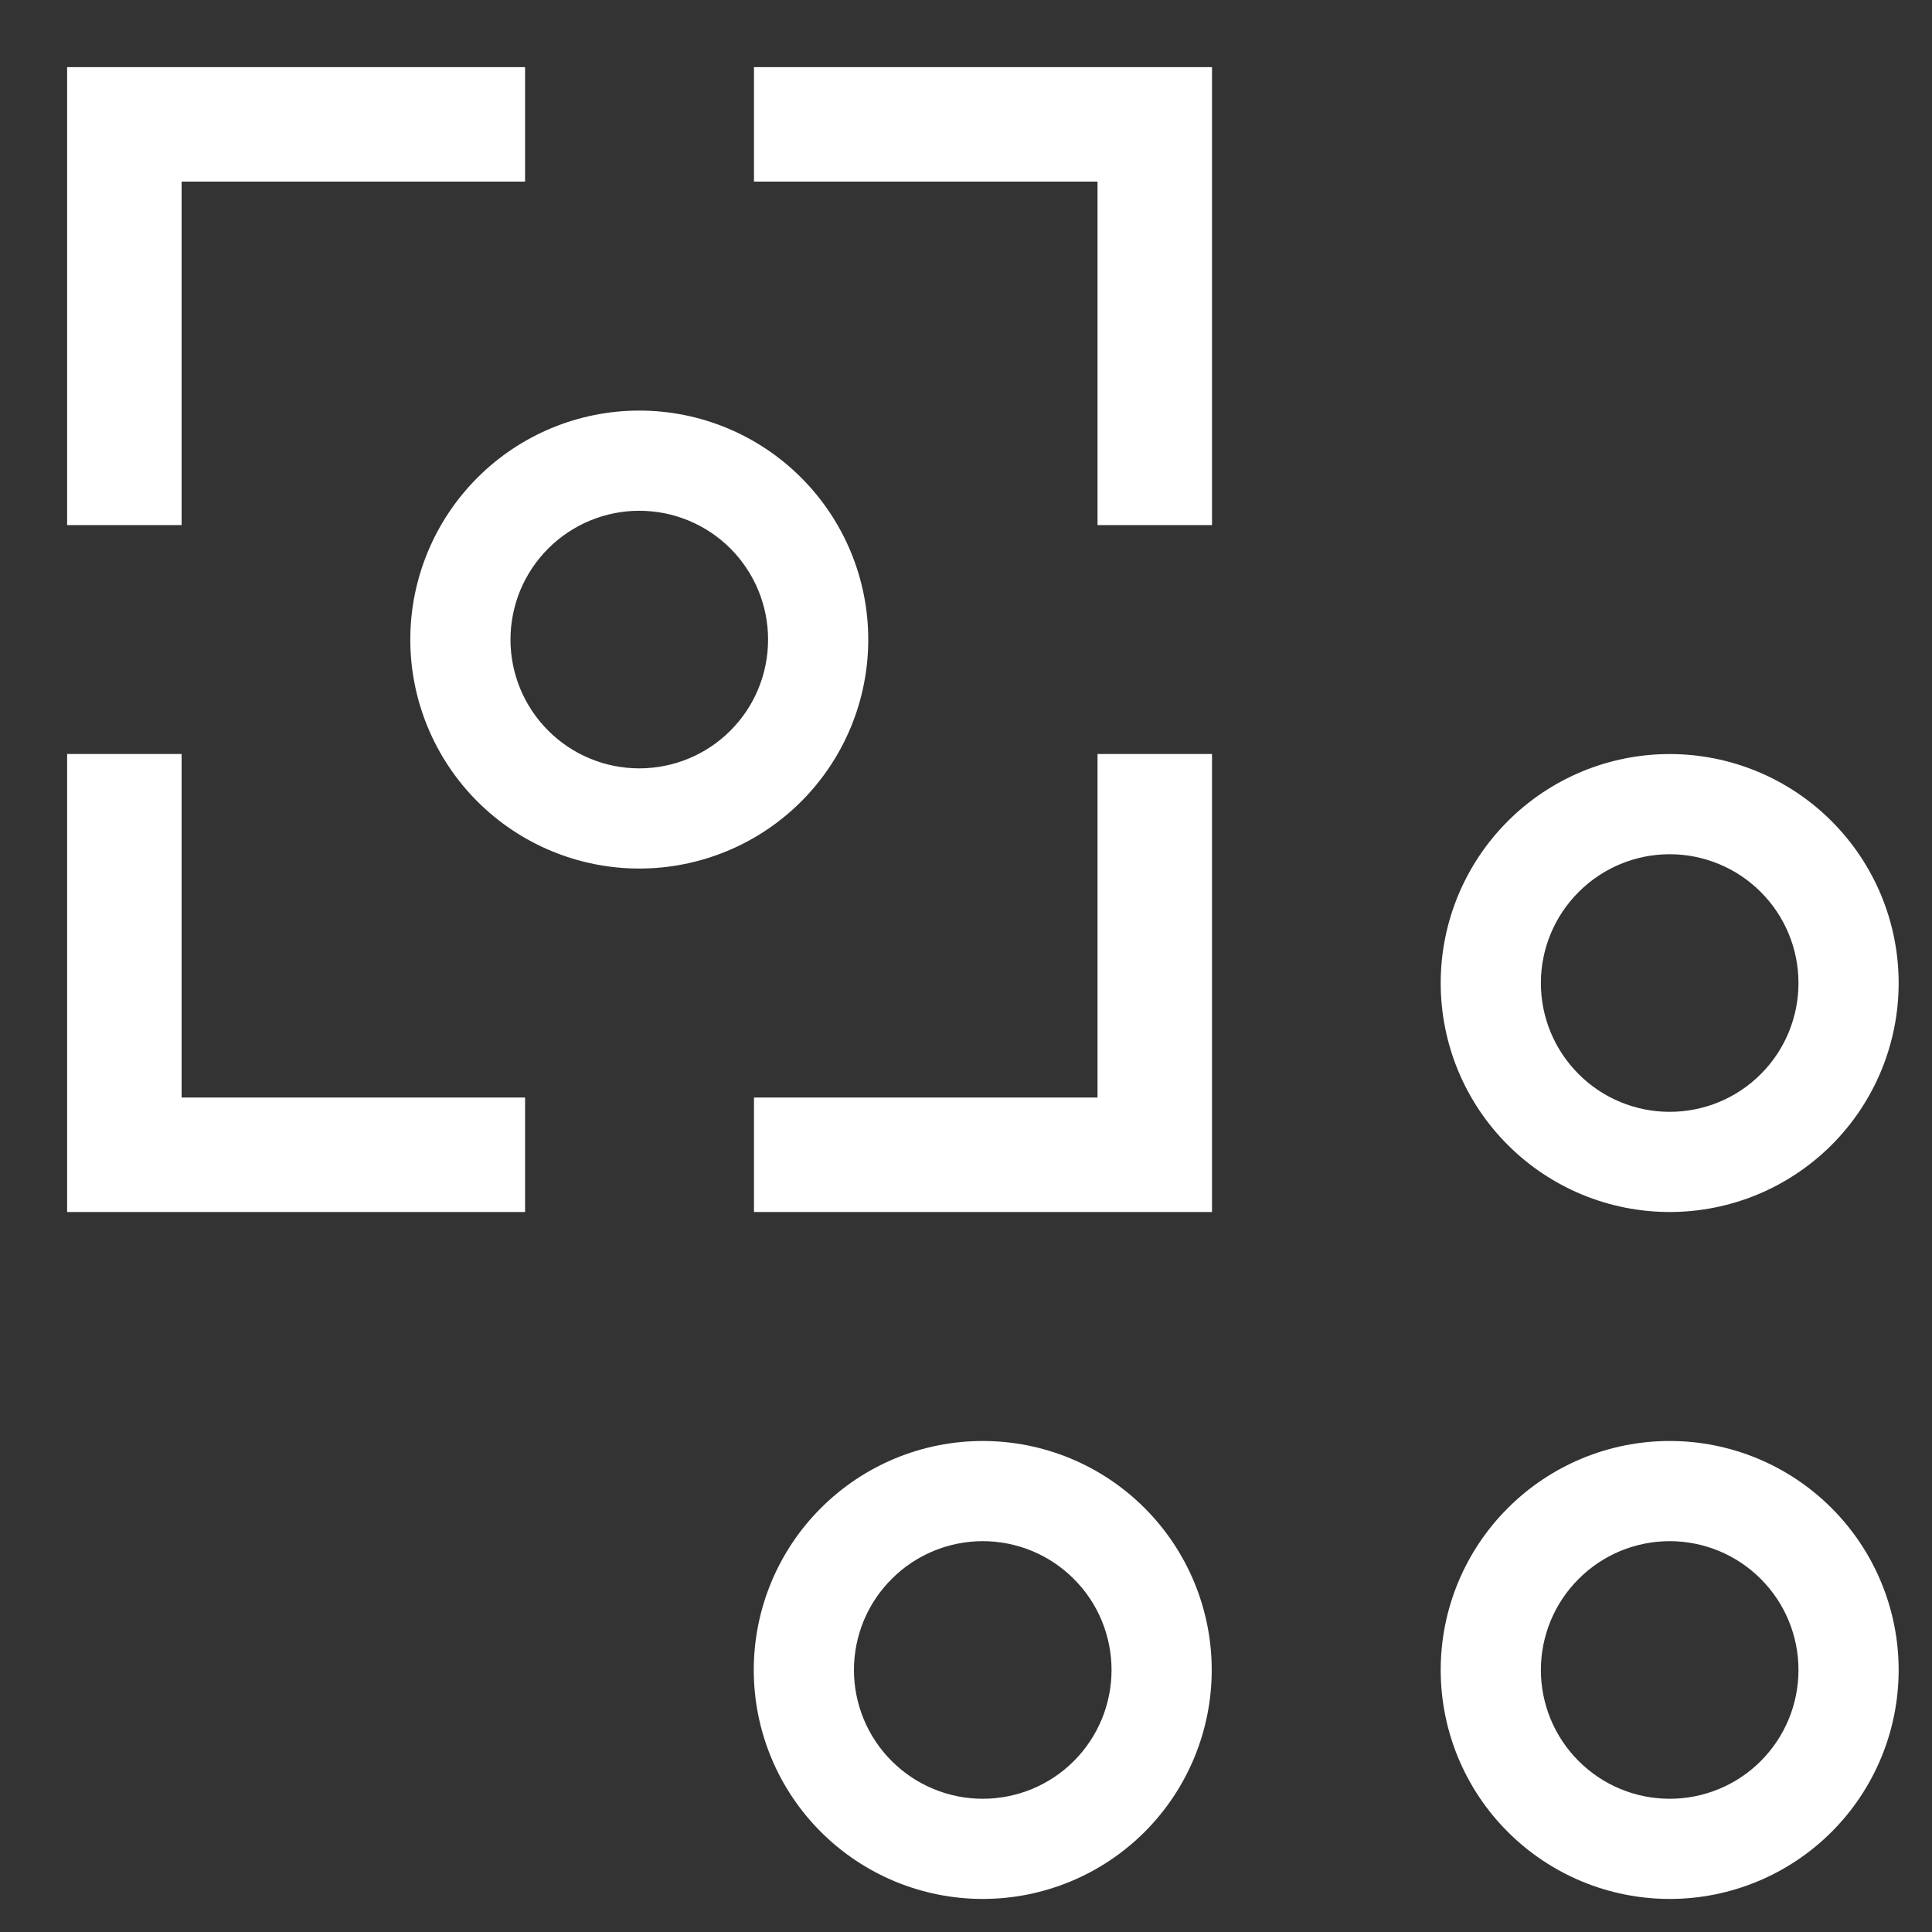 <svg width="27" height="27" viewBox="0 0 27 27" fill="none" xmlns="http://www.w3.org/2000/svg">
<rect x="0" y="0" width="27" height="27" fill="#333333" stroke="none"/>
<g clip-path="url(#clip0_7853_57473)">
<path d="M2.538 10.537V15.338H7.338V16.938H0.938V10.537H2.538ZM16.938 10.537V16.938H10.537V15.338H15.338V10.537H16.938ZM7.338 0.938V2.538H2.538V7.338H0.938V0.938H7.338ZM16.938 0.938V7.338H15.338V2.538H10.537V0.938H16.938Z" fill="white"/>
<path d="M13.734 20.138C14.583 20.138 15.397 20.475 15.997 21.076C16.597 21.676 16.934 22.49 16.934 23.338C16.934 24.187 16.597 25.001 15.997 25.601C15.397 26.201 14.583 26.538 13.734 26.538C12.886 26.538 12.072 26.201 11.472 25.601C10.871 25.001 10.534 24.187 10.534 23.338C10.534 22.49 10.871 21.676 11.472 21.076C12.072 20.475 12.886 20.138 13.734 20.138ZM23.334 20.138C24.183 20.138 24.997 20.475 25.597 21.076C26.197 21.676 26.534 22.49 26.534 23.338C26.534 24.187 26.197 25.001 25.597 25.601C24.997 26.201 24.183 26.538 23.334 26.538C22.486 26.538 21.672 26.201 21.072 25.601C20.471 25.001 20.134 24.187 20.134 23.338C20.134 22.49 20.471 21.676 21.072 21.076C21.672 20.475 22.486 20.138 23.334 20.138ZM13.734 21.538C13.498 21.538 13.264 21.585 13.046 21.675C12.827 21.766 12.629 21.898 12.462 22.066C12.294 22.233 12.162 22.431 12.071 22.649C11.981 22.868 11.934 23.102 11.934 23.338C11.934 23.575 11.981 23.809 12.071 24.027C12.162 24.245 12.294 24.444 12.462 24.611C12.629 24.778 12.827 24.911 13.046 25.001C13.264 25.092 13.498 25.138 13.734 25.138C14.212 25.138 14.67 24.949 15.007 24.611C15.345 24.273 15.534 23.816 15.534 23.338C15.534 22.861 15.345 22.403 15.007 22.066C14.67 21.728 14.212 21.538 13.734 21.538ZM23.334 21.538C23.098 21.538 22.864 21.585 22.645 21.675C22.427 21.766 22.229 21.898 22.062 22.066C21.894 22.233 21.762 22.431 21.671 22.649C21.581 22.868 21.534 23.102 21.534 23.338C21.534 23.575 21.581 23.809 21.671 24.027C21.762 24.245 21.894 24.444 22.062 24.611C22.229 24.778 22.427 24.911 22.645 25.001C22.864 25.092 23.098 25.138 23.334 25.138C23.812 25.138 24.27 24.949 24.607 24.611C24.945 24.273 25.134 23.816 25.134 23.338C25.134 22.861 24.945 22.403 24.607 22.066C24.27 21.728 23.812 21.538 23.334 21.538ZM23.334 10.538C24.183 10.538 24.997 10.875 25.597 11.476C26.197 12.076 26.534 12.89 26.534 13.738C26.534 14.587 26.197 15.401 25.597 16.001C24.997 16.601 24.183 16.938 23.334 16.938C22.486 16.938 21.672 16.601 21.072 16.001C20.471 15.401 20.134 14.587 20.134 13.738C20.134 12.89 20.471 12.076 21.072 11.476C21.672 10.875 22.486 10.538 23.334 10.538ZM23.334 11.938C22.857 11.938 22.399 12.128 22.062 12.466C21.724 12.803 21.534 13.261 21.534 13.738C21.534 14.216 21.724 14.674 22.062 15.011C22.399 15.349 22.857 15.538 23.334 15.538C23.812 15.538 24.27 15.349 24.607 15.011C24.945 14.674 25.134 14.216 25.134 13.738C25.134 13.261 24.945 12.803 24.607 12.466C24.27 12.128 23.812 11.938 23.334 11.938ZM8.934 5.738C9.783 5.738 10.597 6.075 11.197 6.676C11.797 7.276 12.134 8.09 12.134 8.938C12.134 9.787 11.797 10.601 11.197 11.201C10.597 11.801 9.783 12.138 8.934 12.138C8.086 12.138 7.272 11.801 6.672 11.201C6.072 10.601 5.734 9.787 5.734 8.938C5.734 8.09 6.072 7.276 6.672 6.676C7.272 6.075 8.086 5.738 8.934 5.738ZM8.934 7.138C8.698 7.138 8.464 7.185 8.246 7.275C8.027 7.366 7.829 7.498 7.662 7.665C7.494 7.833 7.362 8.031 7.271 8.249C7.181 8.468 7.134 8.702 7.134 8.938C7.134 9.175 7.181 9.409 7.271 9.627C7.362 9.845 7.494 10.044 7.662 10.211C7.829 10.378 8.027 10.511 8.246 10.601C8.464 10.692 8.698 10.738 8.934 10.738C9.412 10.738 9.87 10.549 10.207 10.211C10.545 9.874 10.734 9.416 10.734 8.938C10.734 8.461 10.545 8.003 10.207 7.665C9.87 7.328 9.412 7.138 8.934 7.138Z" fill="white"/>
</g>
<defs>
<clipPath id="clip0_7853_57473">
<rect width="25.6" height="25.6" fill="white" transform="translate(0.938 0.938)"/>
</clipPath>
</defs>
</svg>
